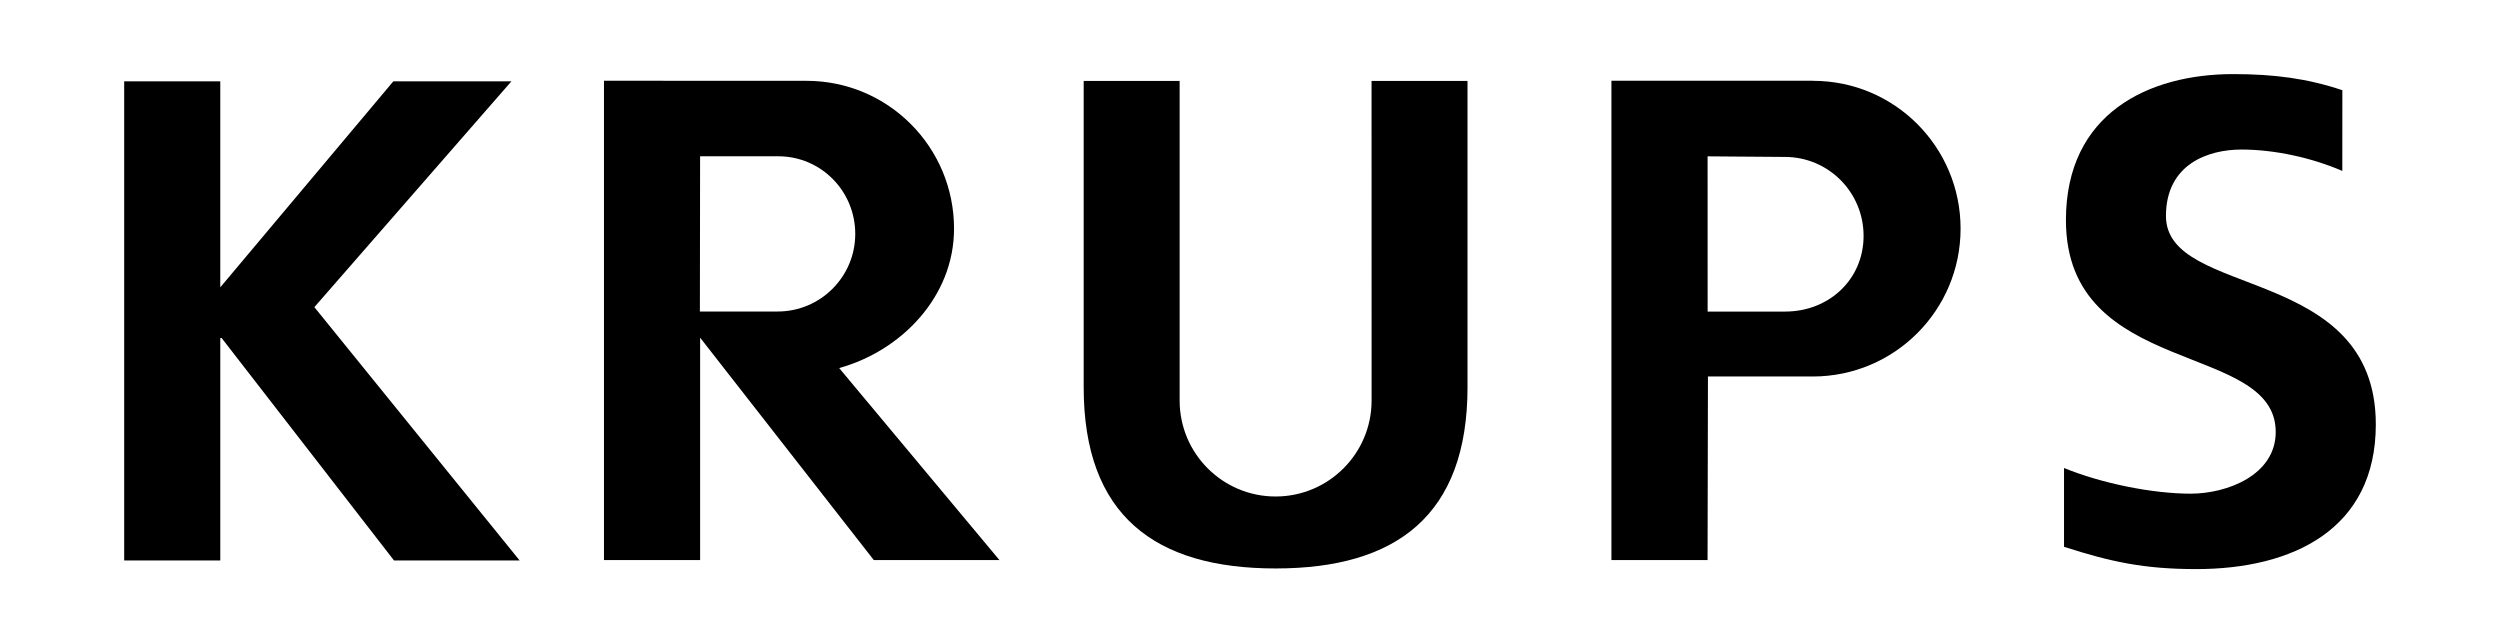 <?xml version="1.0" encoding="utf-8"?>
<!-- Generator: Adobe Illustrator 27.5.0, SVG Export Plug-In . SVG Version: 6.00 Build 0)  -->
<svg version="1.1" xmlns="http://www.w3.org/2000/svg" xmlns:xlink="http://www.w3.org/1999/xlink" x="0px" y="0px"
	 viewBox="0 0 1105.17 284.34" style="enable-background:new 0 0 1105.17 284.34;" xml:space="preserve">
<style type="text/css">
	.st0{fill:none;}
	.st1{fill-rule:evenodd;clip-rule:evenodd;}
</style>
<g id="Vrstva_2">
</g>
<g id="Vrstva_1">
	<path class="st0" d="M-1082.83-536.45"/>
	<g>
		<g transform="translate(364.5 -8.904)">
			<g transform="translate(35.43 35.52)">
				<path d="M-345.03,221.15h42.48v-98.32h0.61l76.19,98.32h55.54l-90.75-111.99l87.11-99.82h-52.2l-76.5,91.06V9.34h-42.48v211.9"
					/>
				<path class="st1" d="M-43.42,9.11c36.09,0,65.24,29.25,65.24,65.37c0,30-23.2,53.95-50.78,61.61l70.85,84.88h-55.54
					l-76.78-98.32v98.32h-42.5V9.08L-43.42,9.11z M-90.53,111.09l0.09-68.62h34.53c18.92,0,34.06,15.37,34.06,34.32
					c0,18.92-15.35,34.3-34.3,34.3L-90.53,111.09"/>
				<path class="st1" d="M389.1,42.76c19.28,0,34.8,15.63,34.8,34.91c0,19.3-15.37,33.45-34.66,33.45h-34.28l-0.02-68.62
					L389.1,42.76z M401.54,9.11c36.09,0,65.24,29.25,65.24,65.37c0,36.09-29.25,65.34-65.34,65.34H355.1l-0.17,81.15h-42.5V9.07
					h89.12"/>
				<path class="st1" d="M206.41,150.45c0,23.43-19.02,42.42-42.44,42.42c-23.43,0-42.42-18.99-42.42-42.42V9.15H79.13v135.4
					c0,56.76,31.55,80.13,84.84,80.13c53.27,0,84.84-23.36,84.84-80.13V9.15h-42.42L206.41,150.45"/>
				<path class="st1" d="M635.55,13.26c-15.46-5.17-30.07-7.12-48.25-7.12c-37.29,0-73.95,17.27-73.95,64.55
					c0,69.99,92.74,53.34,92.74,93.64c0,19.1-21.53,27.29-37.6,27.29c-16.66,0-39.12-4.45-55.98-11.35v34.84
					c20.66,6.64,35.39,9.85,58.42,9.85c42.73,0,79.41-17.58,79.41-63.96c0-70.91-92.77-55.45-92.77-92.13
					c0-23.04,18.79-29.38,33.36-29.38c14.84,0,31.28,3.69,44.6,9.46L635.55,13.26"/>
			</g>
		</g>
	</g>
</g>
</svg>
